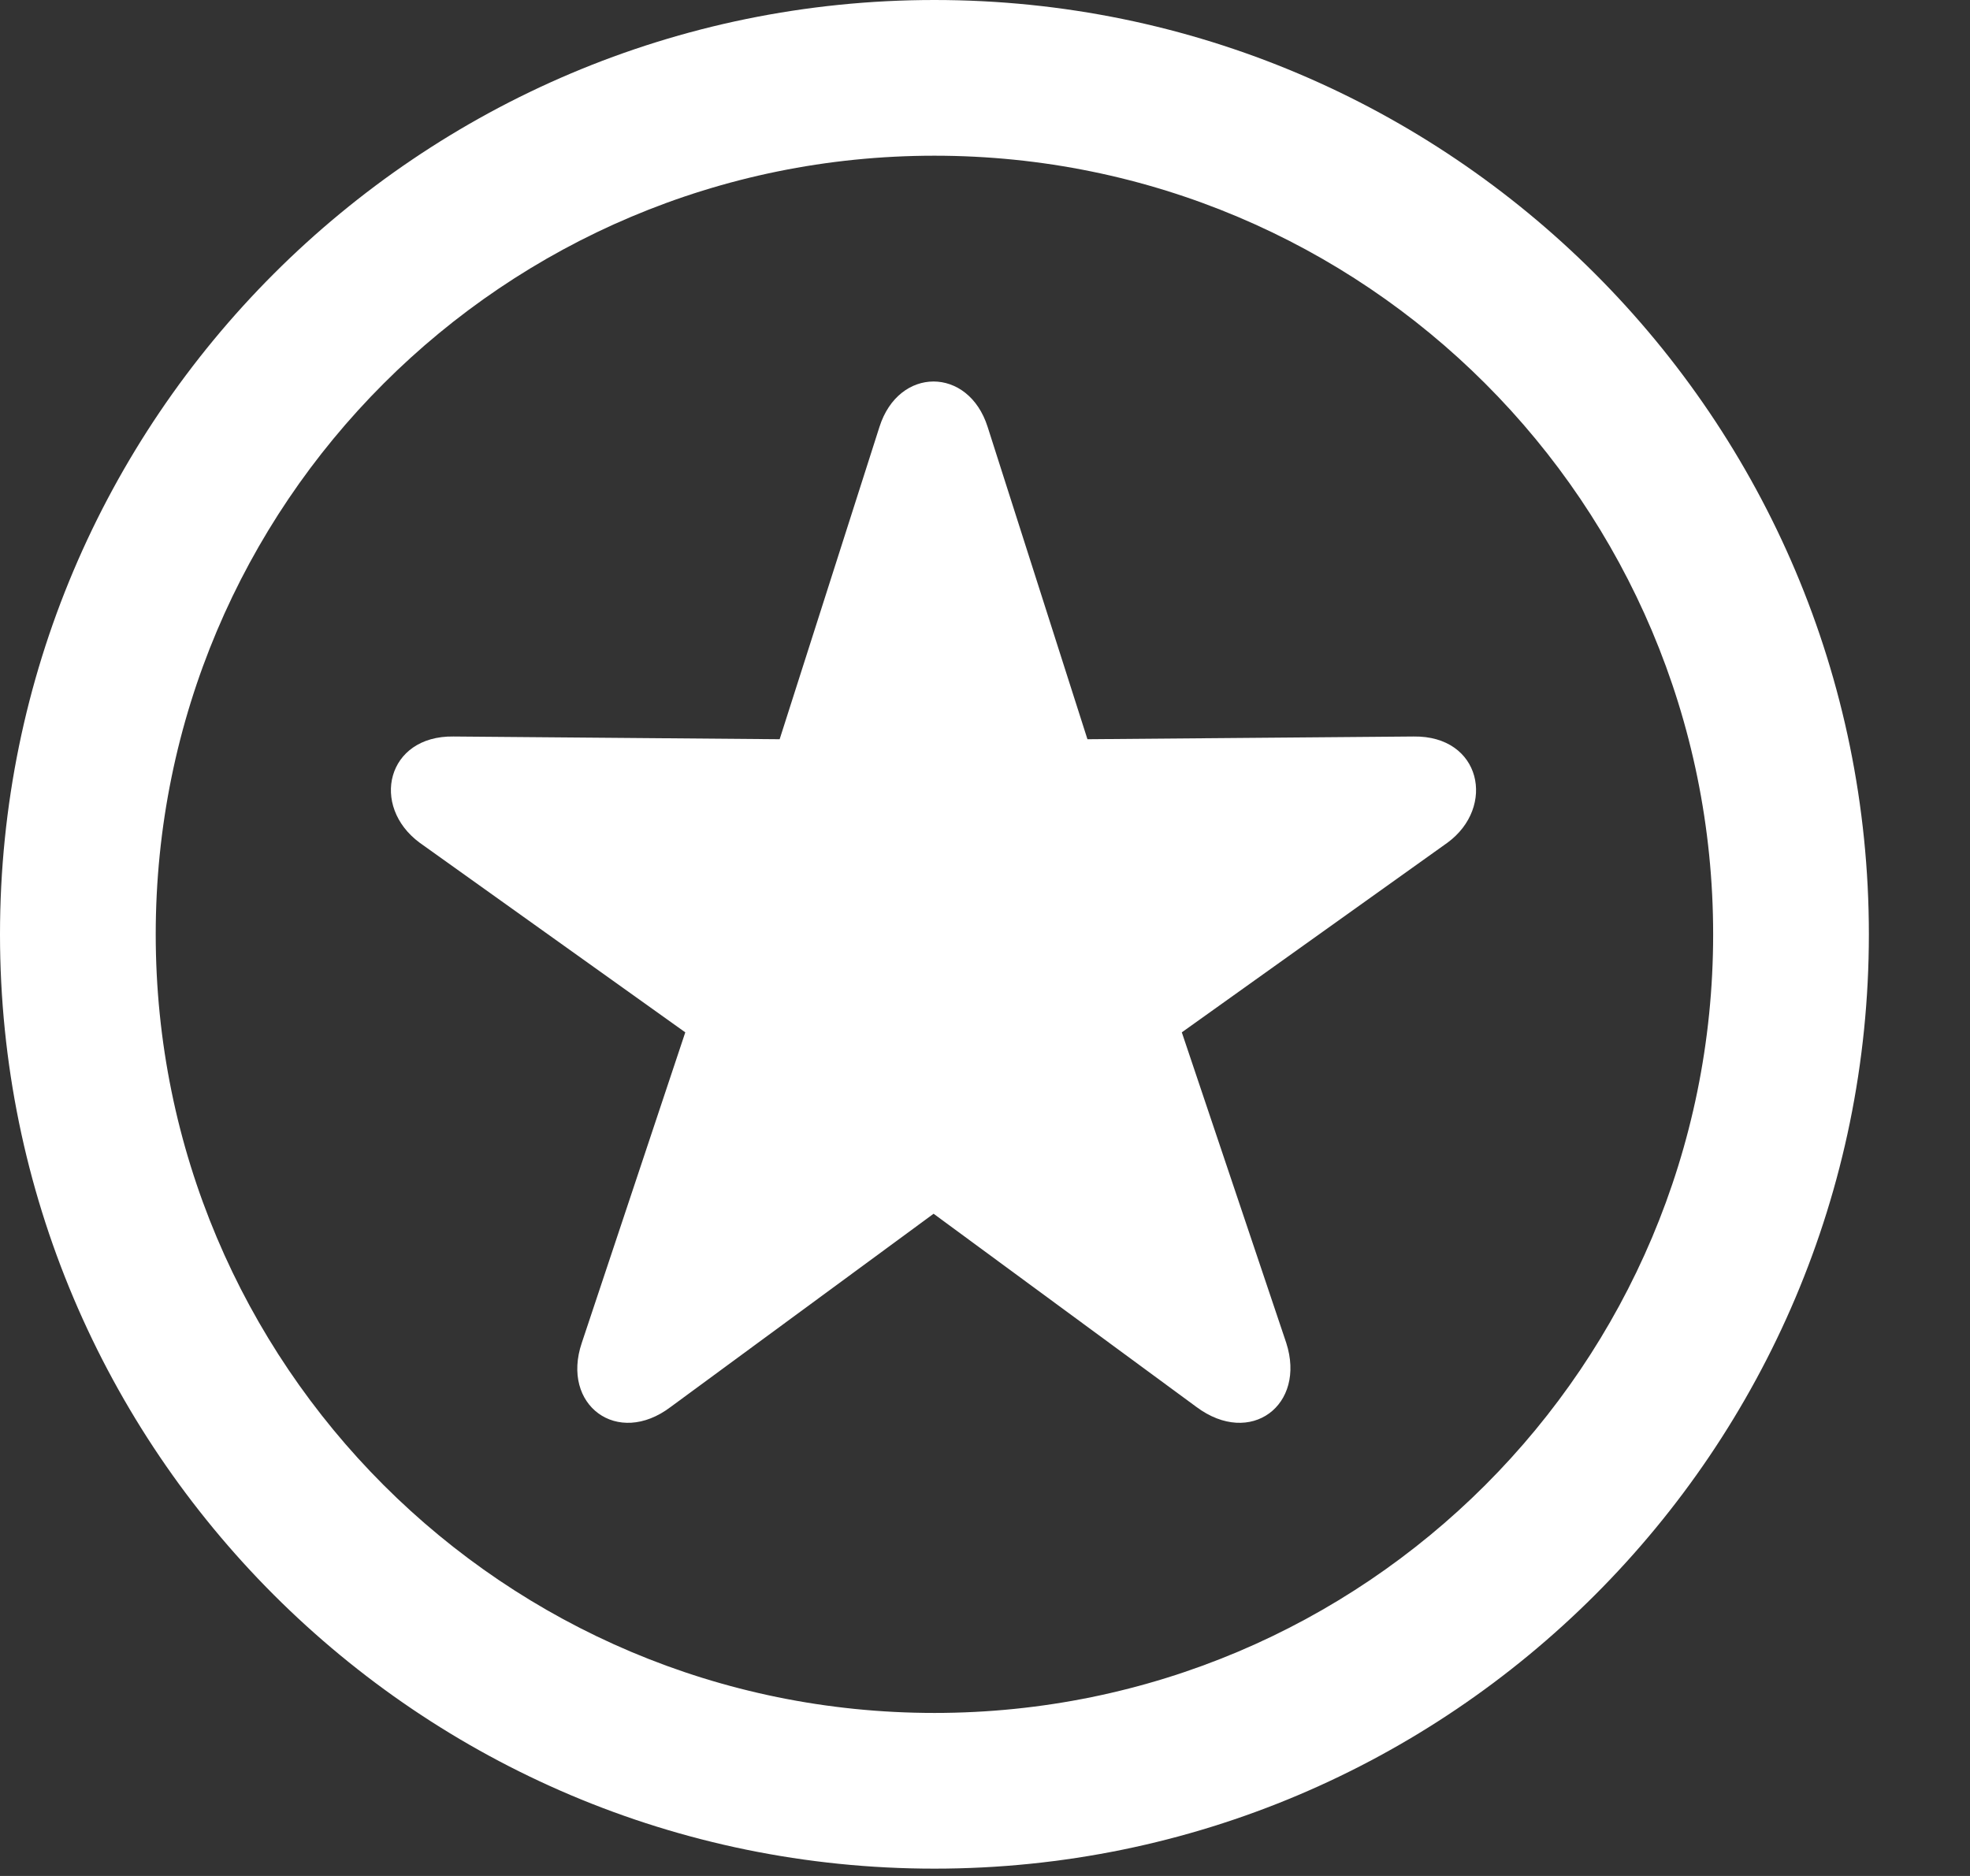 <?xml version="1.0" encoding="UTF-8"?>
<svg xmlns="http://www.w3.org/2000/svg" width="21" height="20" viewBox="0 0 21 20" fill="none">
  <rect x="0" y="0" width="21" height="20" fill="#333333" stroke="none"/>
  <g clip-path="url(#clip0_320_85)">
    <path d="M9.961 19.922C15.459 19.922 19.922 15.459 19.922 9.961C19.922 4.463 15.459 0 9.961 0C4.463 0 0 4.463 0 9.961C0 15.459 4.463 19.922 9.961 19.922ZM9.961 18.262C5.371 18.262 1.66 14.551 1.66 9.961C1.66 5.371 5.371 1.66 9.961 1.66C14.551 1.66 18.262 5.371 18.262 9.961C18.262 14.551 14.551 18.262 9.961 18.262Z" fill="white"></path>
    <path d="M7.149 15L9.952 12.94L12.754 15C13.331 15.43 13.926 14.98 13.711 14.316L12.598 11.006L15.43 8.984C15.948 8.604 15.791 7.842 15.069 7.852L11.592 7.881L10.528 4.551C10.323 3.906 9.58 3.906 9.375 4.551L8.311 7.881L4.834 7.852C4.121 7.842 3.946 8.594 4.473 8.984L7.305 11.006L6.202 14.316C5.977 14.98 6.582 15.43 7.149 15Z" fill="white"></path>
  </g>
  <defs>
    <clipPath id="clip0_320_85">
      <rect width="20.283" height="19.932" fill="white"></rect>
    </clipPath>
  </defs>
</svg>
